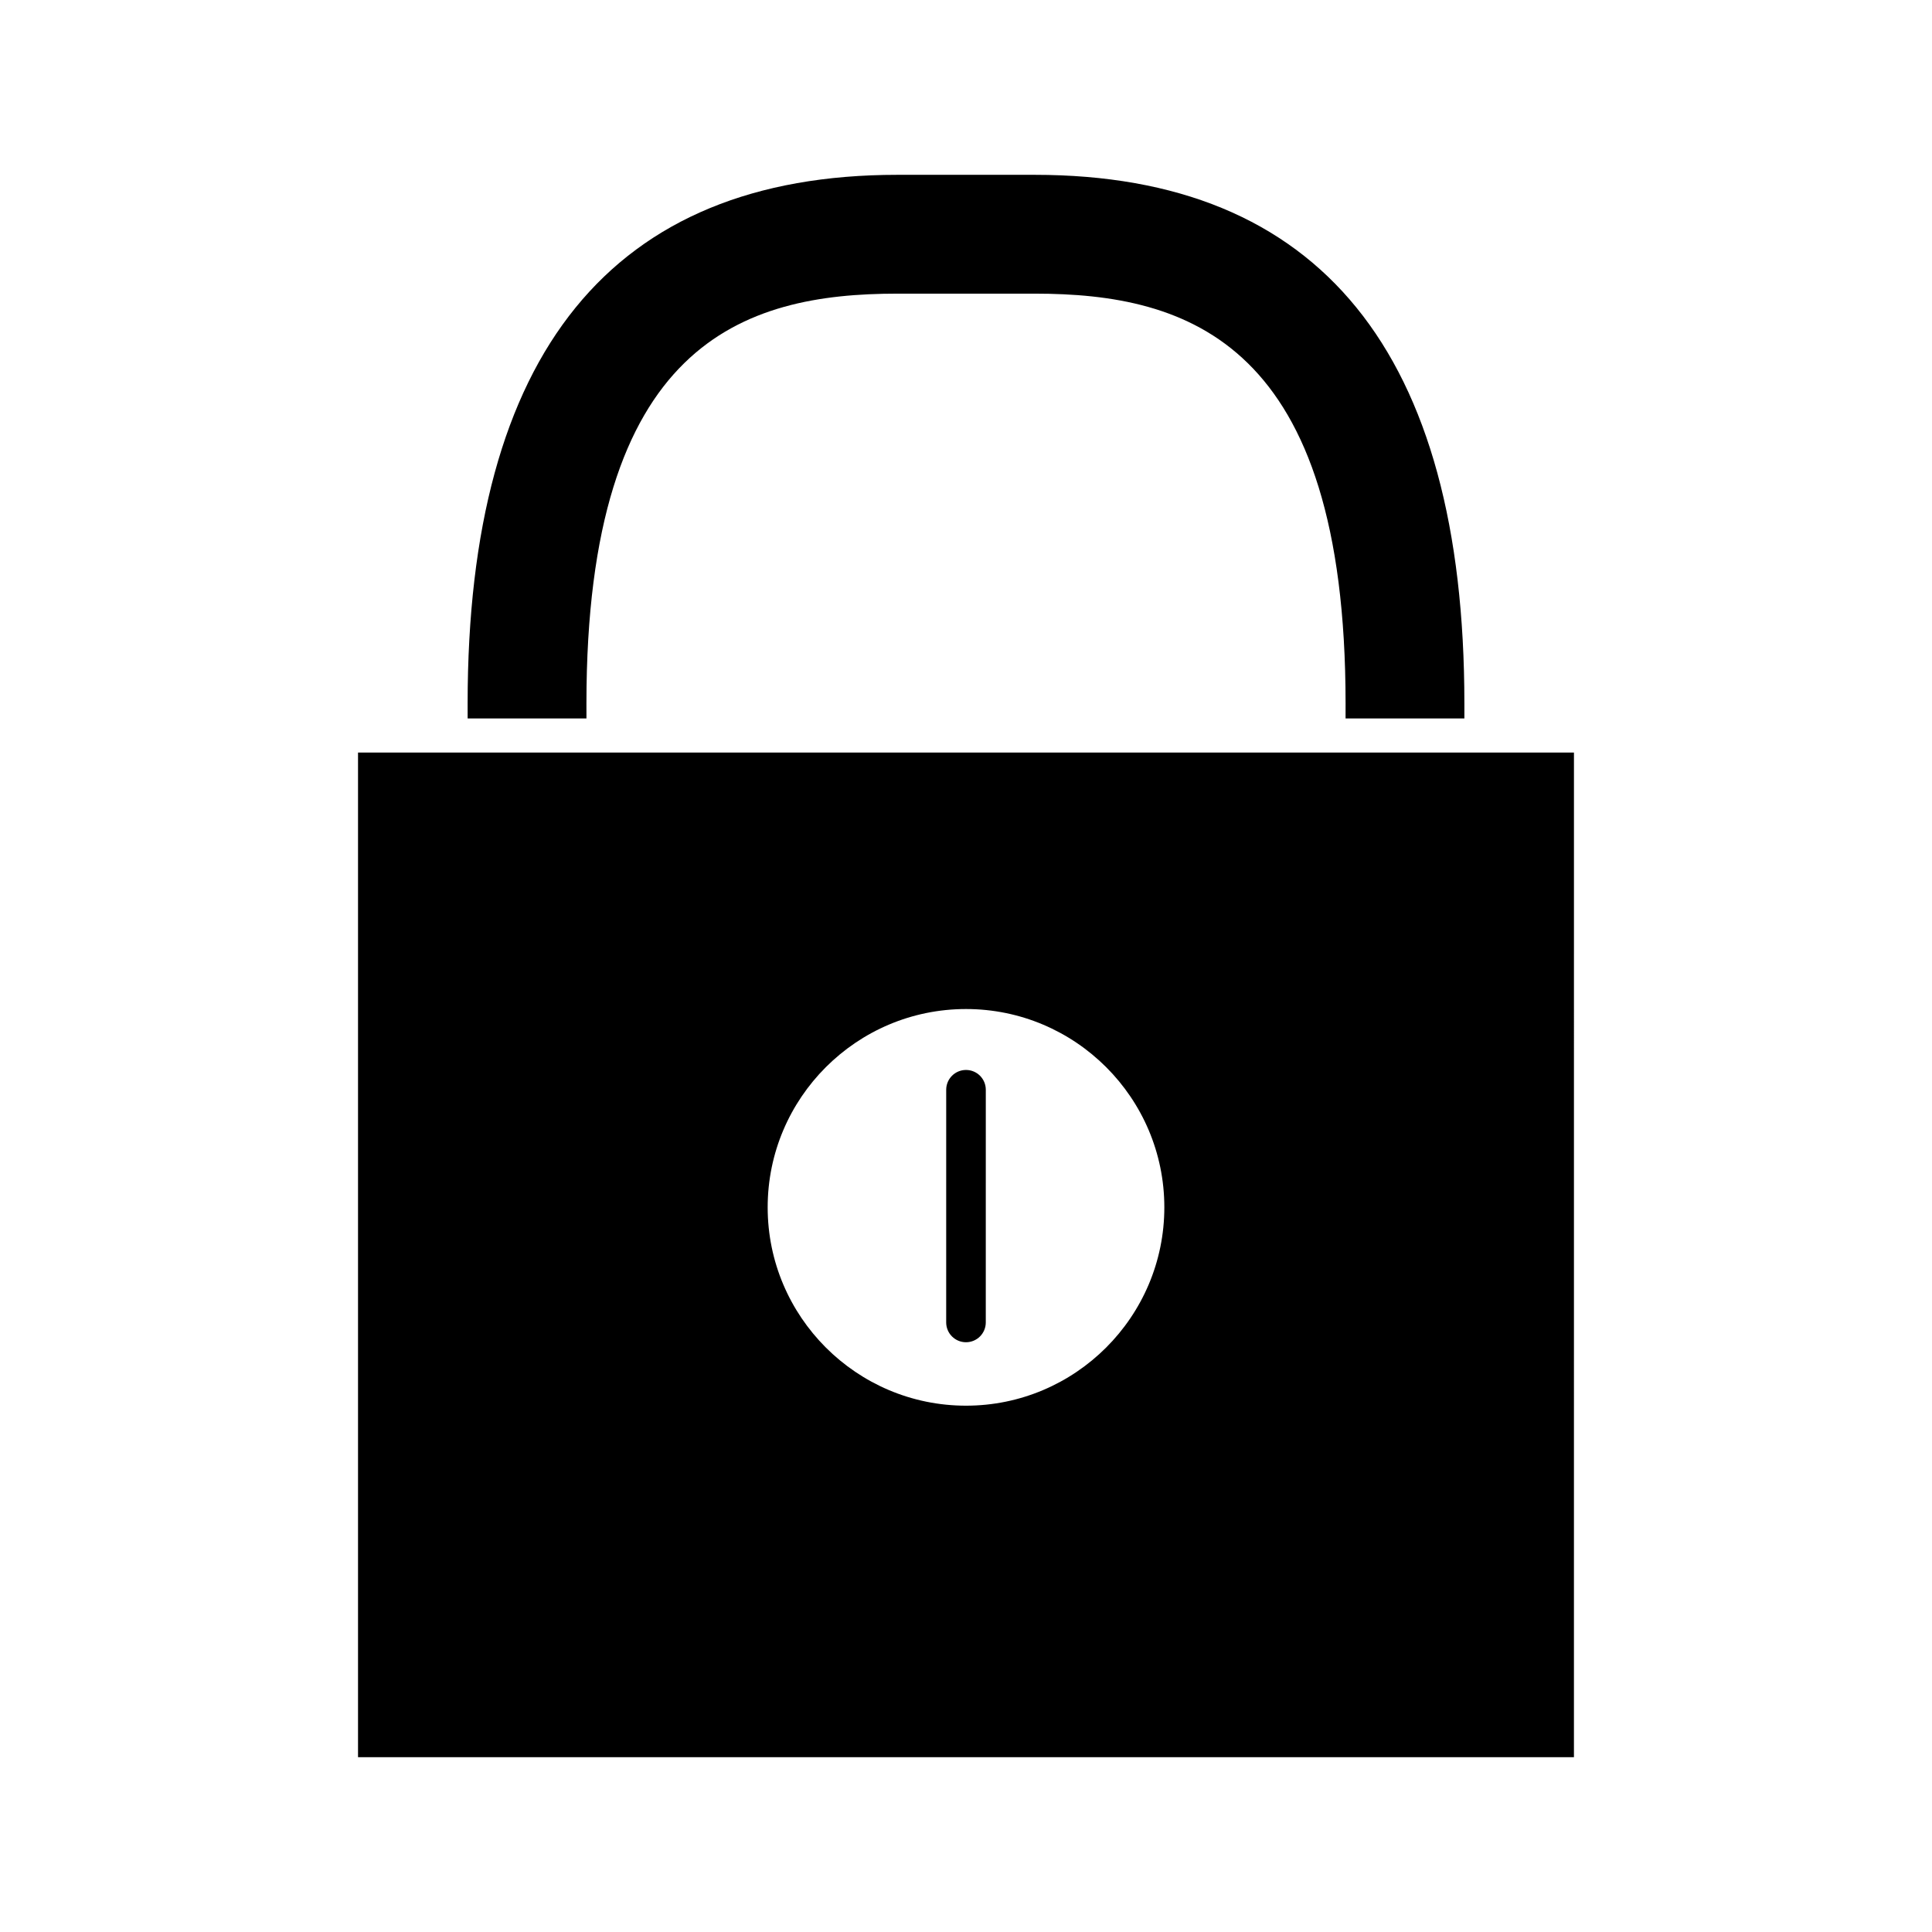 <?xml version="1.0" encoding="UTF-8"?>
<!-- Uploaded to: ICON Repo, www.svgrepo.com, Generator: ICON Repo Mixer Tools -->
<svg fill="#000000" width="800px" height="800px" version="1.1" viewBox="144 144 512 512" xmlns="http://www.w3.org/2000/svg">
 <g>
  <path d="m400 427.55c-2.898 0-5.246 2.348-5.246 5.246l-0.004 61.664c0 2.902 2.352 5.246 5.246 5.246 2.902 0 5.246-2.348 5.246-5.246l0.004-61.664c0-2.902-2.344-5.246-5.246-5.246z"/>
  <path d="m299.41 330.45c0-95.73 41.652-108.63 82.395-108.63h36.391c40.746 0 82.395 12.906 82.395 108.63l-0.004 3.953h31.488v-3.953c0-92.98-38.316-140.12-113.88-140.12h-36.391c-75.566 0-113.88 47.145-113.88 140.12l0.004 3.953h31.488z"/>
  <path d="m532.07 343.43h-293.19v266.24h322.23l0.004-266.24zm-132.07 173.09c-28.98 0-52.559-23.574-52.559-52.562 0-28.98 23.578-52.555 52.559-52.555 28.973 0 52.562 23.562 52.562 52.555 0 28.984-23.59 52.562-52.562 52.562z"/>
 </g>
</svg>